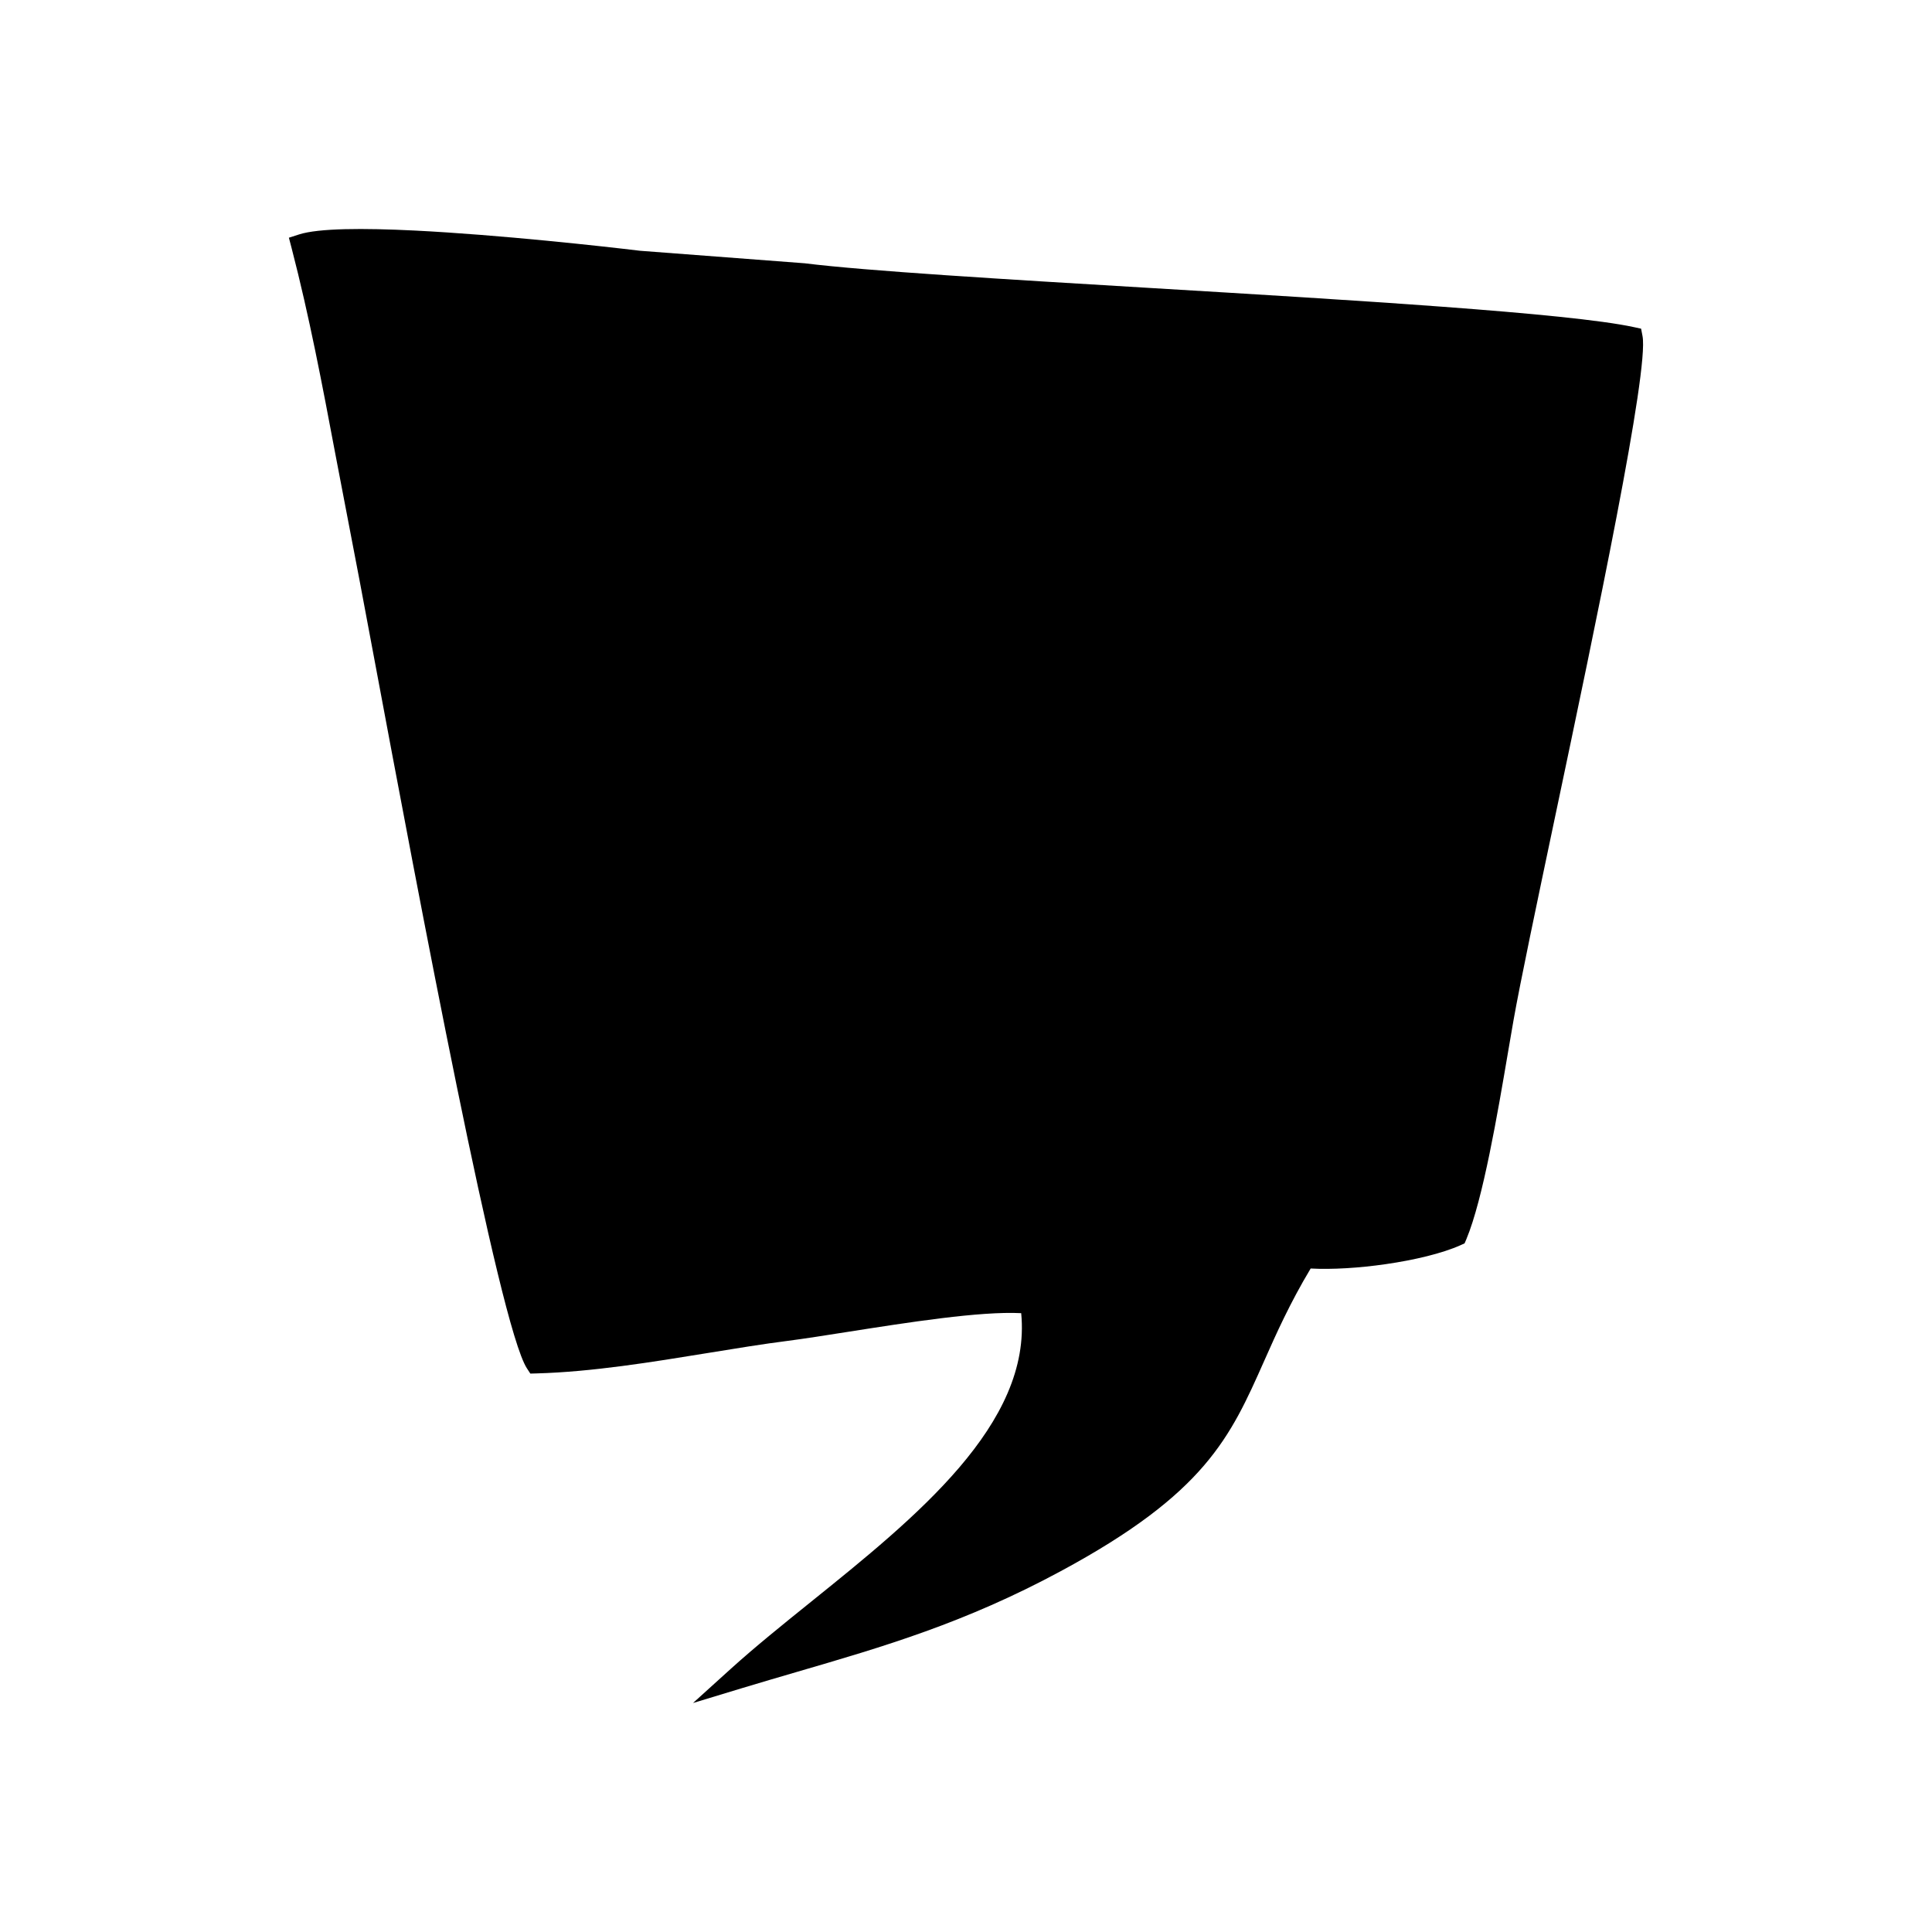 <?xml version="1.0" encoding="UTF-8"?>
<!-- Uploaded to: ICON Repo, www.svgrepo.com, Generator: ICON Repo Mixer Tools -->
<svg fill="#000000" width="800px" height="800px" version="1.1" viewBox="144 144 512 512" xmlns="http://www.w3.org/2000/svg">
 <path d="m556.15 360.29c10.848-51.461 24.867-118.07 23.137-127.21l-0.379-1.977-1.957-0.422c-17.273-3.727-74.863-7.172-127.98-10.355-38.941-2.332-75.465-4.523-91.703-6.551l-43.664-3.32c-9.707-1.172-37.207-4.227-59.672-5.356-13.645-0.68-25.512-0.625-30.656 1.023l-2.715 0.875 0.719 2.754c4.688 18.047 8.117 36.16 11.59 54.578l3.559 18.578c1.547 7.871 3.828 20.035 6.629 35 11.93 63.742 33.203 177.31 40.57 188.7l0.918 1.41 1.695-0.047c14.703-0.41 30.527-3 45.438-5.426 7.398-1.207 14.59-2.379 21.117-3.207 4.312-0.555 9.859-1.43 15.938-2.387 15.672-2.457 35.008-5.512 45.891-4.945 2.867 29.312-27.984 54.168-55.656 76.457-7.539 6.07-14.852 11.965-21.352 17.84l-9.961 9.016 12.859-3.902c4.867-1.477 9.812-2.914 14.668-4.34 23.07-6.731 44.5-12.984 69.93-26.699 38.34-20.672 44.898-35.418 53.918-55.738 3.203-7.211 6.734-15.168 12.305-24.469 5.637 0.309 12.902-0.137 19.906-1.156 7.574-1.09 14.961-2.852 19.793-5.012l1.094-0.5 0.469-1.094c4.398-10.527 8.277-33.262 11.055-49.641l1.445-8.391c1.785-10.086 6.082-30.492 11.051-54.09z" fill-rule="evenodd"/>
</svg>